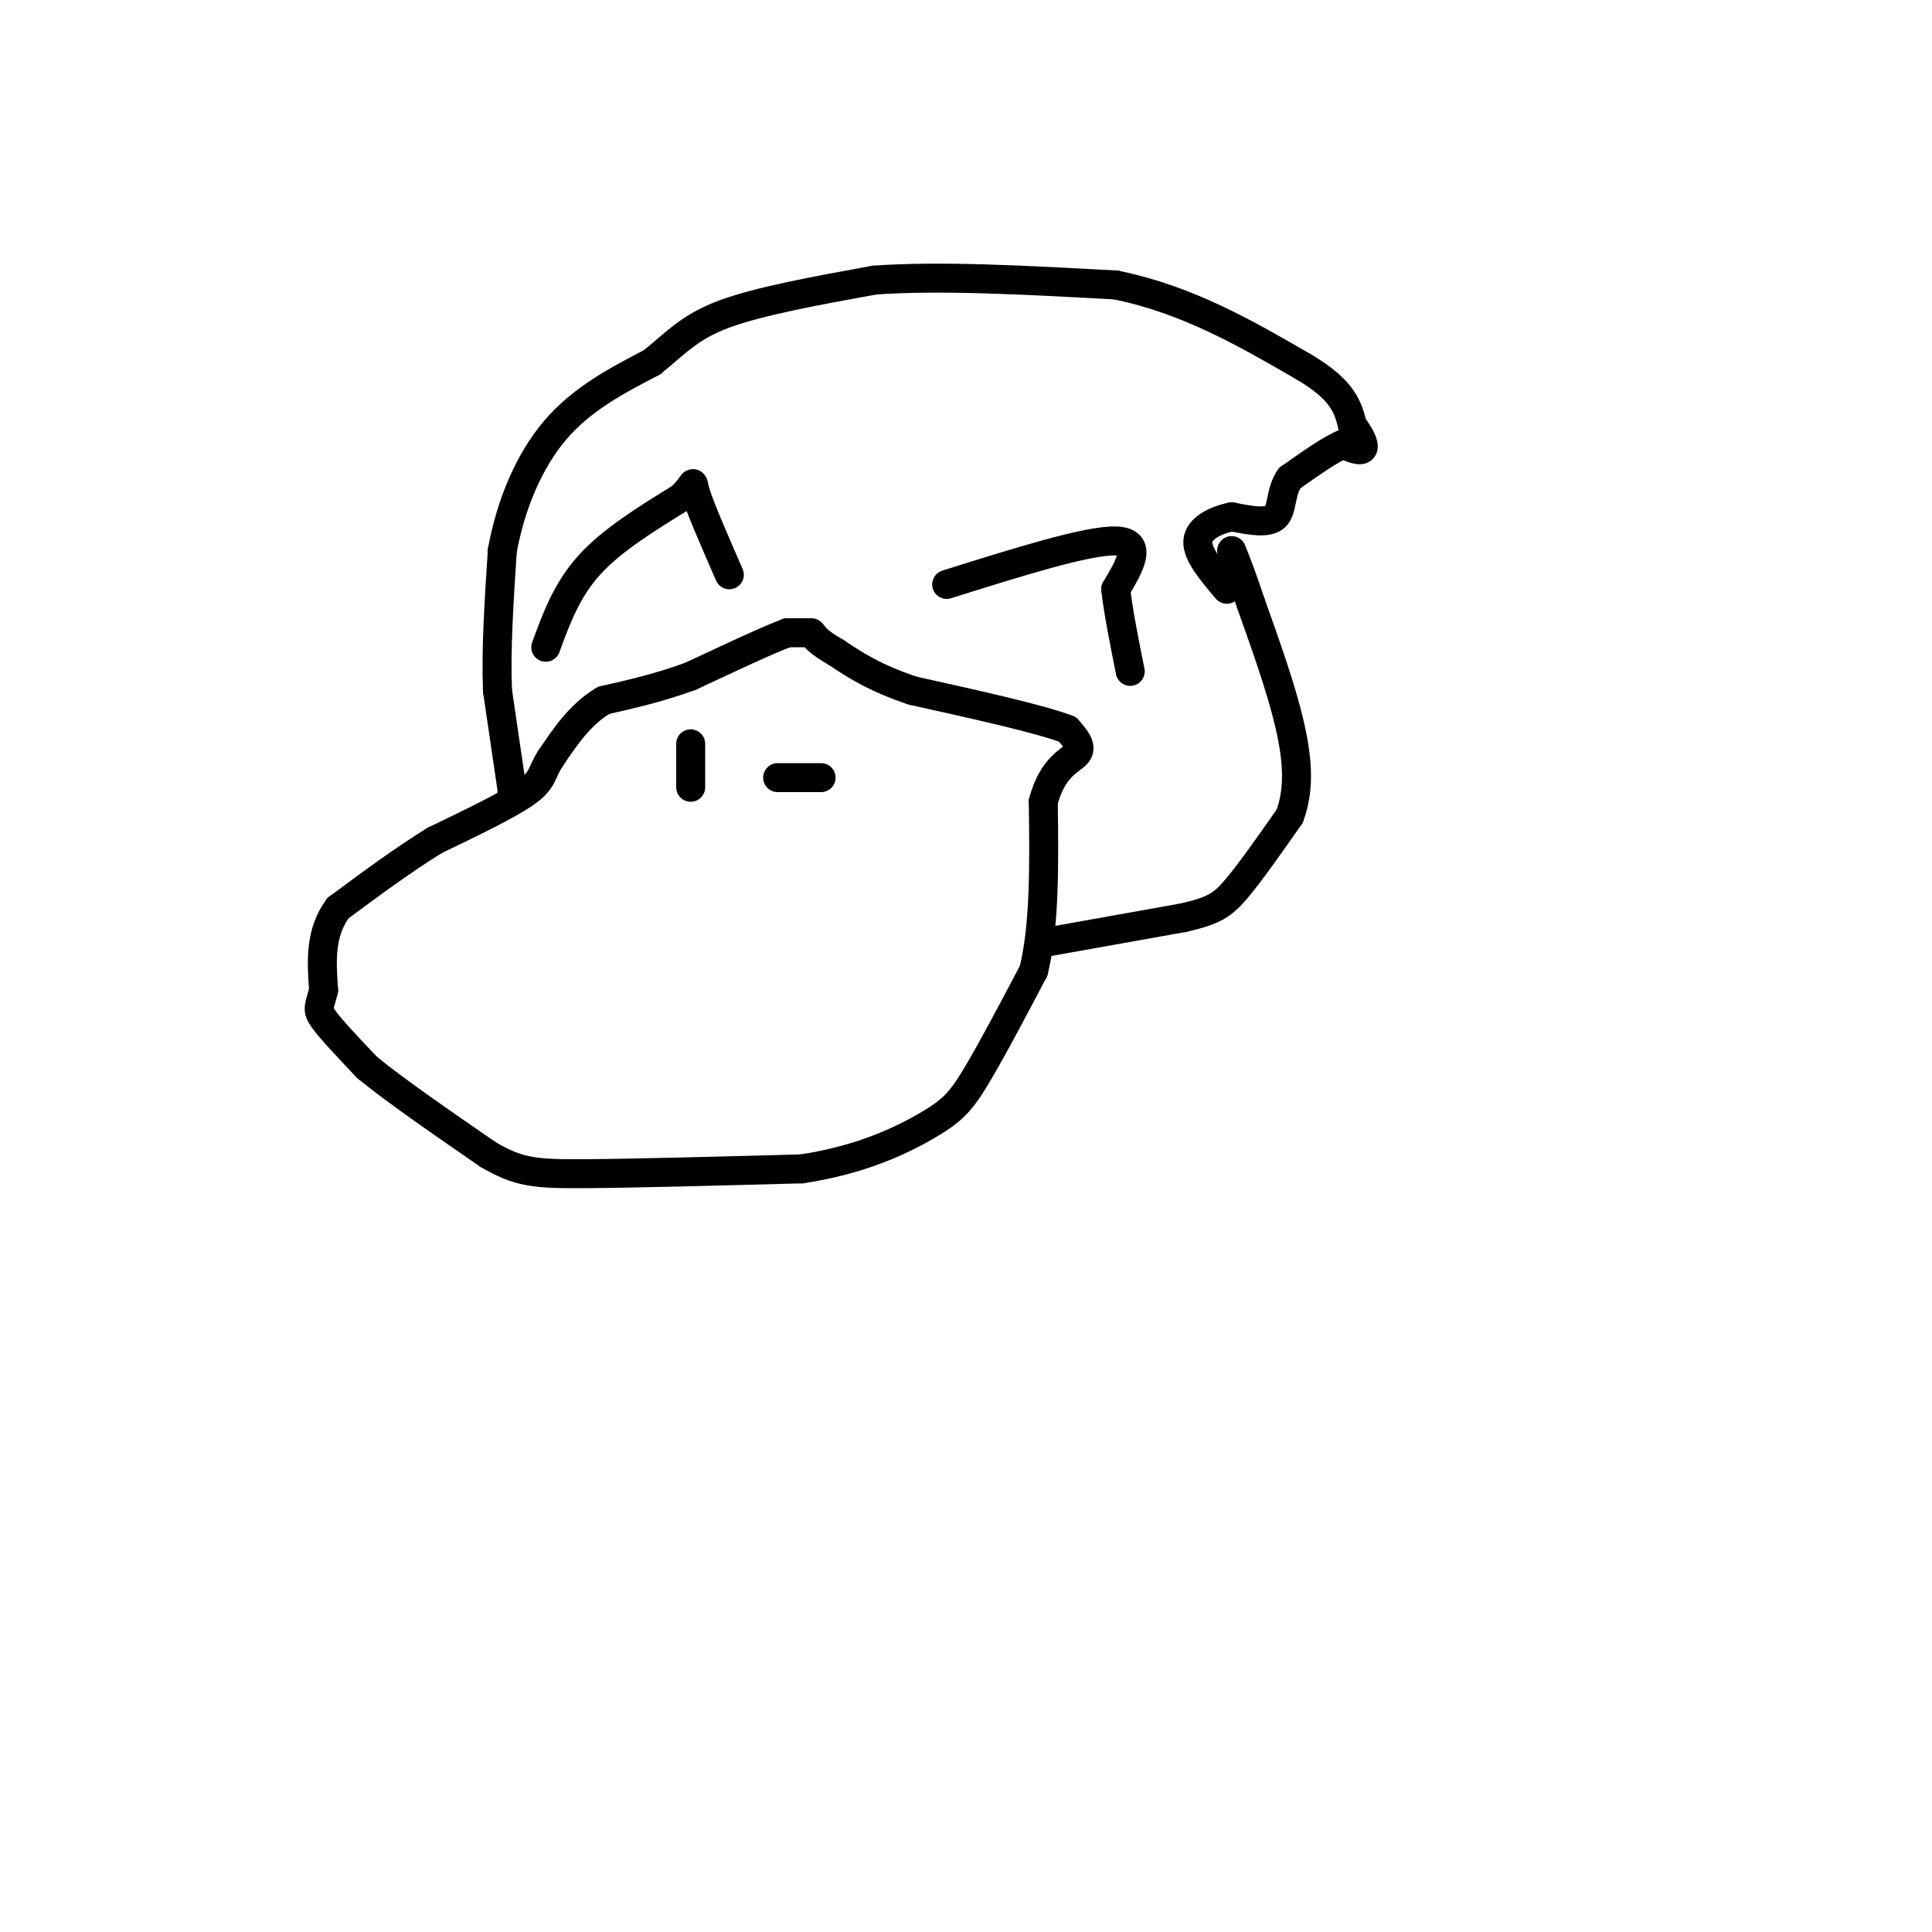 <svg viewBox='0 0 400 400' version='1.1' xmlns='http://www.w3.org/2000/svg' xmlns:xlink='http://www.w3.org/1999/xlink'><g fill='none' stroke='#000000' stroke-width='6' stroke-linecap='round' stroke-linejoin='round'><path d='M167,131c0.000,0.000 -4.000,0.000 -4,0'/><path d='M163,131c-4.000,1.500 -12.000,5.250 -20,9'/><path d='M143,140c-6.333,2.333 -12.167,3.667 -18,5'/><path d='M125,145c-4.833,2.833 -7.917,7.417 -11,12'/><path d='M114,157c-1.978,2.978 -1.422,4.422 -5,7c-3.578,2.578 -11.289,6.289 -19,10'/><path d='M90,174c-6.500,4.000 -13.250,9.000 -20,14'/><path d='M70,188c-3.833,5.167 -3.417,11.083 -3,17'/><path d='M67,205c-0.867,3.533 -1.533,3.867 0,6c1.533,2.133 5.267,6.067 9,10'/><path d='M76,221c5.667,4.667 15.333,11.333 25,18'/><path d='M101,239c6.333,3.733 9.667,4.067 20,4c10.333,-0.067 27.667,-0.533 45,-1'/><path d='M166,242c12.393,-1.857 20.875,-6.000 26,-9c5.125,-3.000 6.893,-4.857 10,-10c3.107,-5.143 7.554,-13.571 12,-22'/><path d='M214,201c2.333,-9.500 2.167,-22.250 2,-35'/><path d='M216,166c1.956,-7.444 5.844,-8.556 7,-10c1.156,-1.444 -0.422,-3.222 -2,-5'/><path d='M221,151c-5.667,-2.167 -18.833,-5.083 -32,-8'/><path d='M189,143c-8.000,-2.667 -12.000,-5.333 -16,-8'/><path d='M173,135c-3.500,-2.000 -4.250,-3.000 -5,-4'/><path d='M106,164c0.000,0.000 0.100,0.100 0.1,0.1'/><path d='M106.1,164.1c-0.500,-3.500 -1.800,-12.300 -3.1,-21.1'/><path d='M103,143c-0.350,-8.350 0.325,-18.675 1,-29'/><path d='M104,114c1.711,-9.444 5.489,-18.556 11,-25c5.511,-6.444 12.756,-10.222 20,-14'/><path d='M135,75c5.067,-4.089 7.733,-7.311 15,-10c7.267,-2.689 19.133,-4.844 31,-7'/><path d='M181,58c13.500,-1.000 31.750,0.000 50,1'/><path d='M231,59c14.833,3.000 26.917,10.000 39,17'/><path d='M270,76c8.167,4.833 9.083,8.417 10,12'/><path d='M280,88c2.178,3.022 2.622,4.578 2,5c-0.622,0.422 -2.311,-0.289 -4,-1'/><path d='M278,92c-2.500,1.000 -6.750,4.000 -11,7'/><path d='M267,99c-1.978,2.867 -1.422,6.533 -3,8c-1.578,1.467 -5.289,0.733 -9,0'/><path d='M255,107c-3.222,0.667 -6.778,2.333 -7,5c-0.222,2.667 2.889,6.333 6,10'/><path d='M143,163c0.000,0.000 0.000,-9.000 0,-9'/><path d='M161,161c0.000,0.000 9.000,0.000 9,0'/><path d='M113,134c2.167,-5.917 4.333,-11.833 9,-17c4.667,-5.167 11.833,-9.583 19,-14'/><path d='M141,103c3.311,-3.156 2.089,-4.044 3,-1c0.911,3.044 3.956,10.022 7,17'/><path d='M196,121c14.583,-4.583 29.167,-9.167 35,-9c5.833,0.167 2.917,5.083 0,10'/><path d='M231,122c0.500,4.500 1.750,10.750 3,17'/><path d='M217,195c0.000,0.000 28.000,-5.000 28,-5'/><path d='M245,190c6.311,-1.444 8.089,-2.556 11,-6c2.911,-3.444 6.956,-9.222 11,-15'/><path d='M267,169c2.067,-5.444 1.733,-11.556 0,-19c-1.733,-7.444 -4.867,-16.222 -8,-25'/><path d='M259,125c-2.000,-6.000 -3.000,-8.500 -4,-11'/></g>
</svg>
